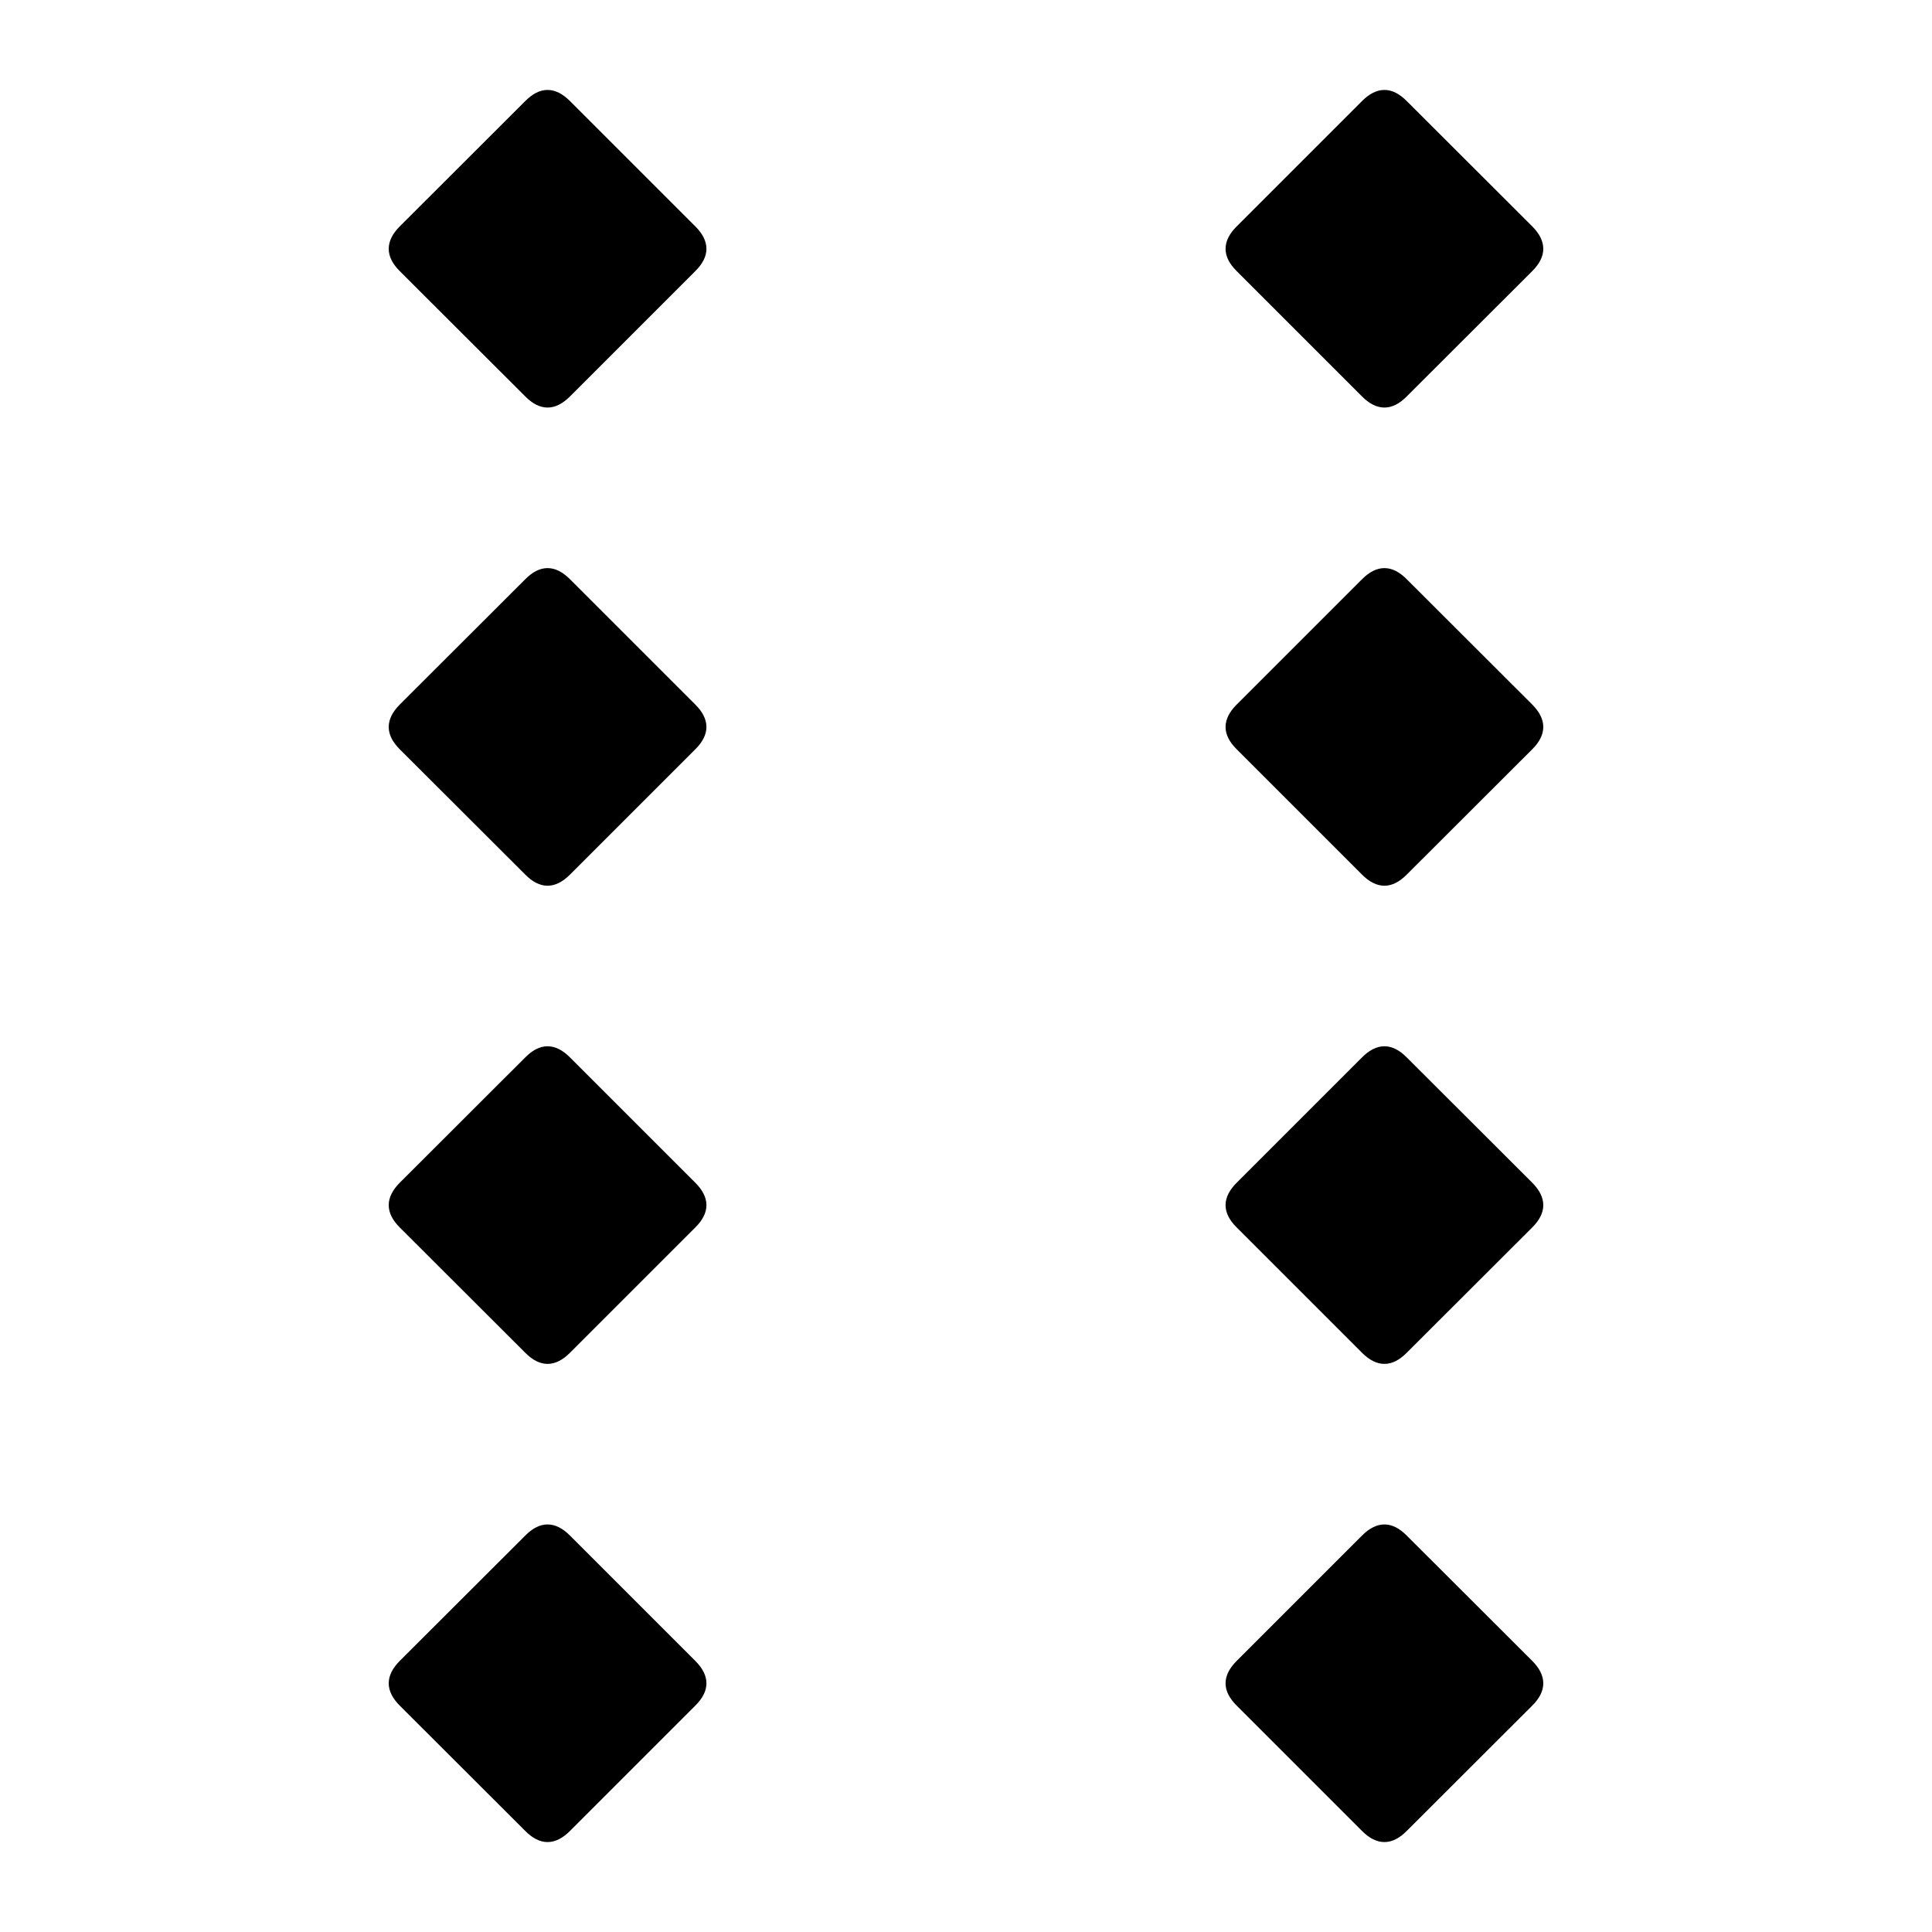 <?xml version="1.0" encoding="utf-8"?><svg xmlns="http://www.w3.org/2000/svg" xmlns:xlink="http://www.w3.org/1999/xlink" viewBox="0 0 1000.0 1000.0" preserveAspectRatio="xMidYMid meet"><path style="stroke:black; stroke-width:2.0;" d="M 727.4,947.0 Q 716.6,957.9 705.7,947.0 L 640.8,882.1 Q 629.9,871.3 640.8,860.4 L 705.7,795.5 Q 716.6,784.6 727.4,795.5 L 792.4,860.4 Q 803.2,871.3 792.4,882.1 L 727.4,947.0 Z"/><path style="stroke:black; stroke-width:2.0;" d="M 294.3,947.0 Q 283.4,957.9 272.6,947.0 L 207.6,882.1 Q 196.8,871.3 207.6,860.4 L 272.6,795.5 Q 283.4,784.6 294.3,795.5 L 359.2,860.4 Q 370.1,871.3 359.2,882.1 L 294.3,947.0 Z"/><path style="stroke:black; stroke-width:2.0;" d="M 727.4,699.5 Q 716.6,710.4 705.7,699.5 L 640.8,634.6 Q 629.9,623.8 640.8,612.9 L 705.7,548.0 Q 716.6,537.1 727.4,548.0 L 792.4,612.9 Q 803.2,623.8 792.4,634.6 L 727.4,699.5 Z"/><path style="stroke:black; stroke-width:2.0;" d="M 294.3,699.5 Q 283.4,710.4 272.6,699.5 L 207.6,634.6 Q 196.8,623.8 207.6,612.9 L 272.6,548.0 Q 283.4,537.1 294.3,548.0 L 359.2,612.9 Q 370.1,623.8 359.2,634.6 L 294.3,699.5 Z"/><path style="stroke:black; stroke-width:2.0;" d="M 727.4,452.0 Q 716.6,462.9 705.7,452.0 L 640.8,387.1 Q 629.9,376.3 640.8,365.4 L 705.7,300.5 Q 716.6,289.6 727.4,300.5 L 792.4,365.4 Q 803.2,376.3 792.4,387.1 L 727.4,452.0 Z"/><path style="stroke:black; stroke-width:2.0;" d="M 294.3,452.0 Q 283.4,462.9 272.6,452.0 L 207.6,387.1 Q 196.8,376.3 207.6,365.4 L 272.6,300.5 Q 283.4,289.6 294.3,300.5 L 359.2,365.4 Q 370.1,376.3 359.2,387.1 L 294.3,452.0 Z"/><path style="stroke:black; stroke-width:2.0;" d="M 727.4,204.5 Q 716.6,215.4 705.7,204.5 L 640.8,139.6 Q 629.9,128.8 640.8,117.9 L 705.7,53.0 Q 716.6,42.1 727.4,53.0 L 792.4,117.9 Q 803.2,128.8 792.4,139.6 L 727.4,204.5 Z"/><path style="stroke:black; stroke-width:2.0;" d="M 294.3,204.5 Q 283.4,215.4 272.6,204.5 L 207.6,139.6 Q 196.8,128.8 207.6,117.9 L 272.6,53.0 Q 283.4,42.1 294.3,53.0 L 359.2,117.9 Q 370.1,128.8 359.2,139.6 L 294.3,204.5 Z"/></svg>